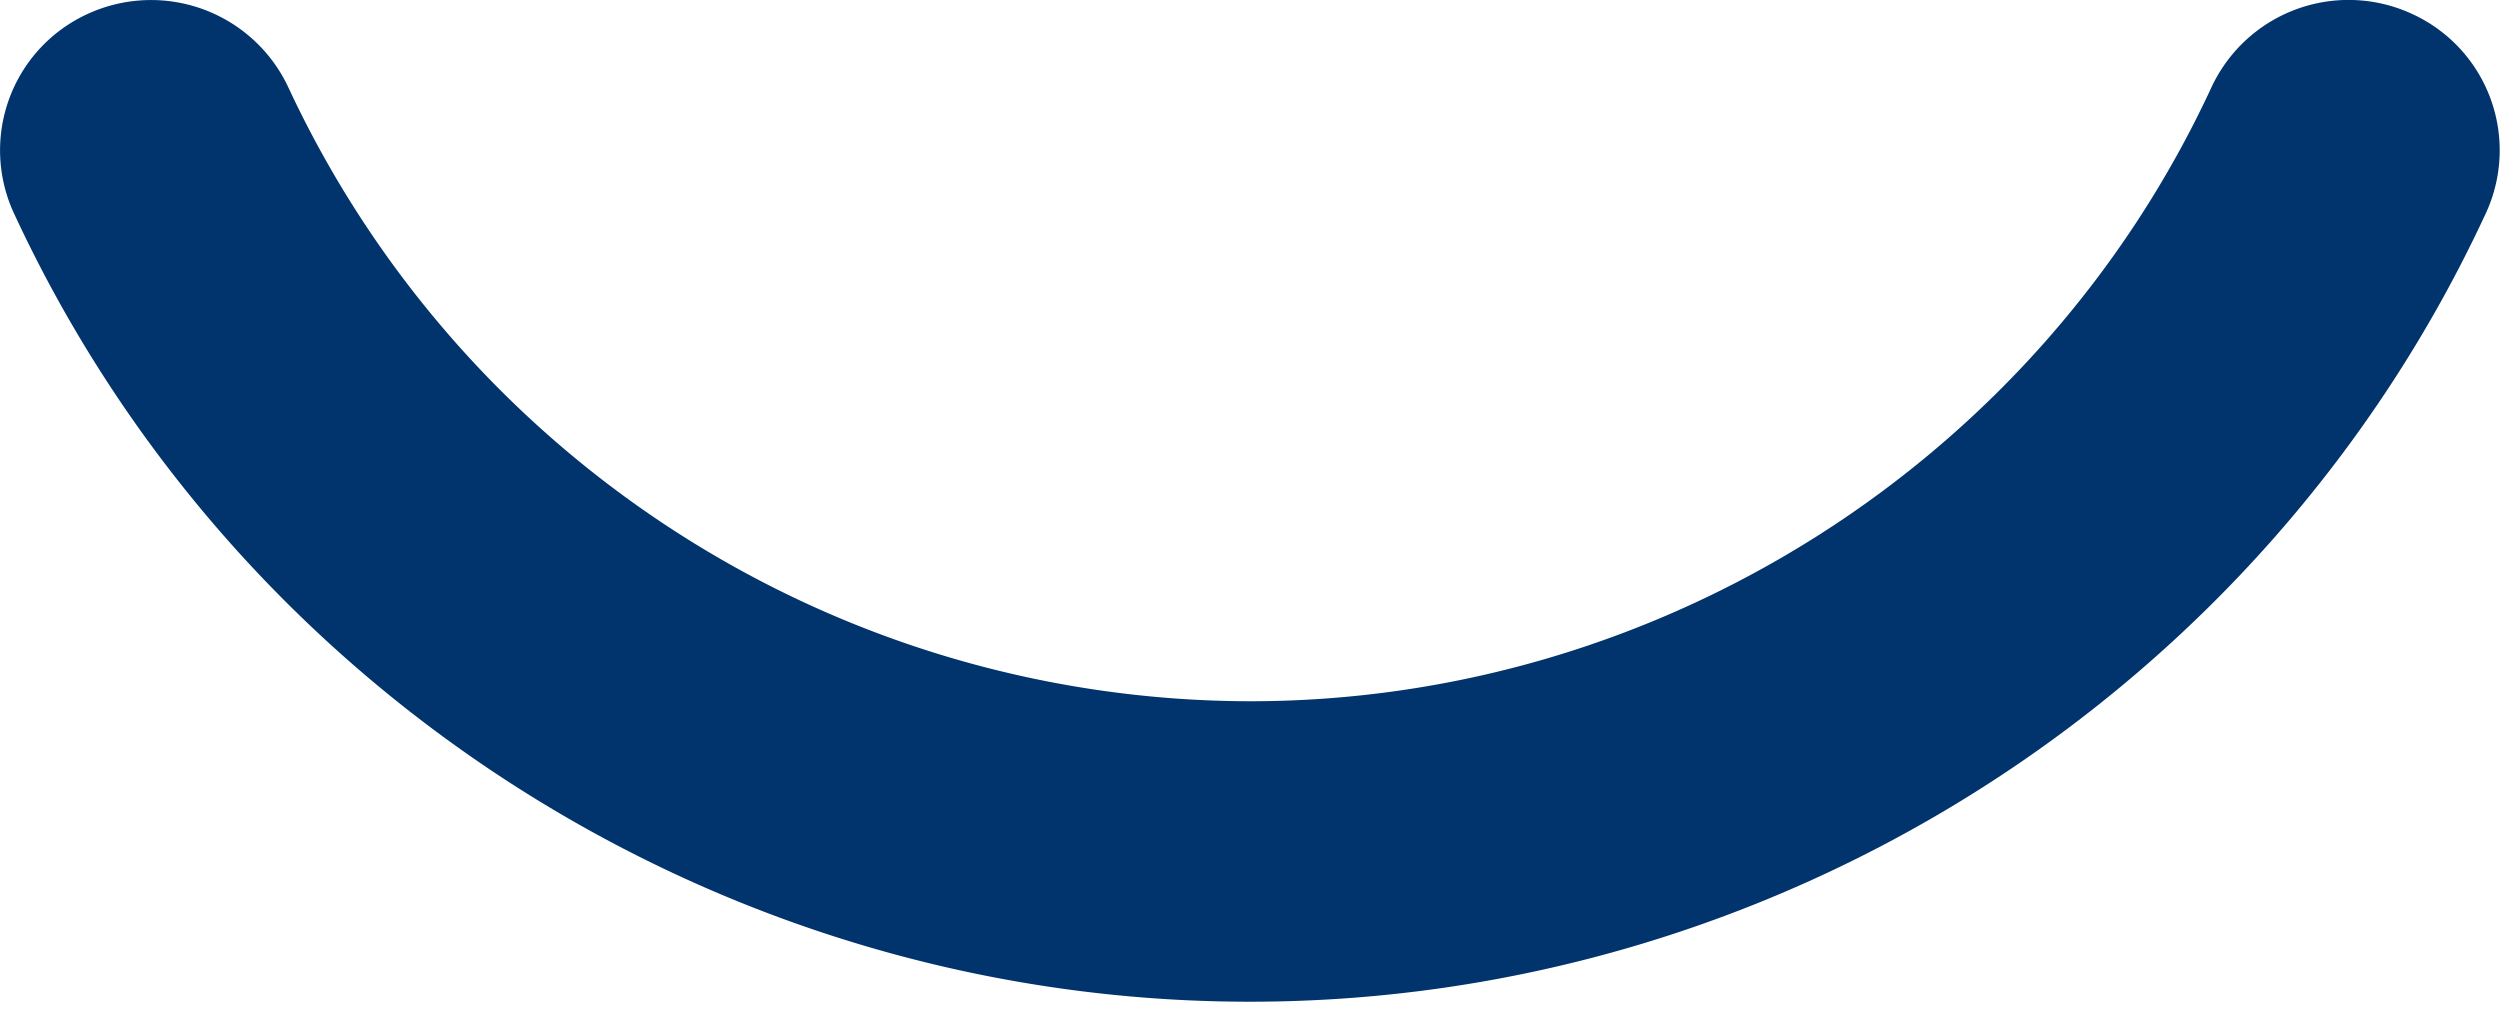 <svg xmlns="http://www.w3.org/2000/svg" xmlns:xlink="http://www.w3.org/1999/xlink" width="32" height="13" viewBox="0 0 32 13"><defs><path id="o0qra" d="M39.998 1062.822c-6.77 0-12.98-3.961-15.82-10.093a1.919 1.919 0 0 1 .947-2.552 1.94 1.94 0 0 1 2.566.942 13.604 13.604 0 0 0 12.307 7.857c5.266 0 10.097-3.084 12.308-7.857a1.936 1.936 0 0 1 2.566-.942 1.919 1.919 0 0 1 .947 2.552c-2.84 6.132-9.05 10.093-15.82 10.093"/></defs><g><g transform="translate(-24 -1050)"><use fill="#01336d" xlink:href="#o0qra"/></g></g></svg>
